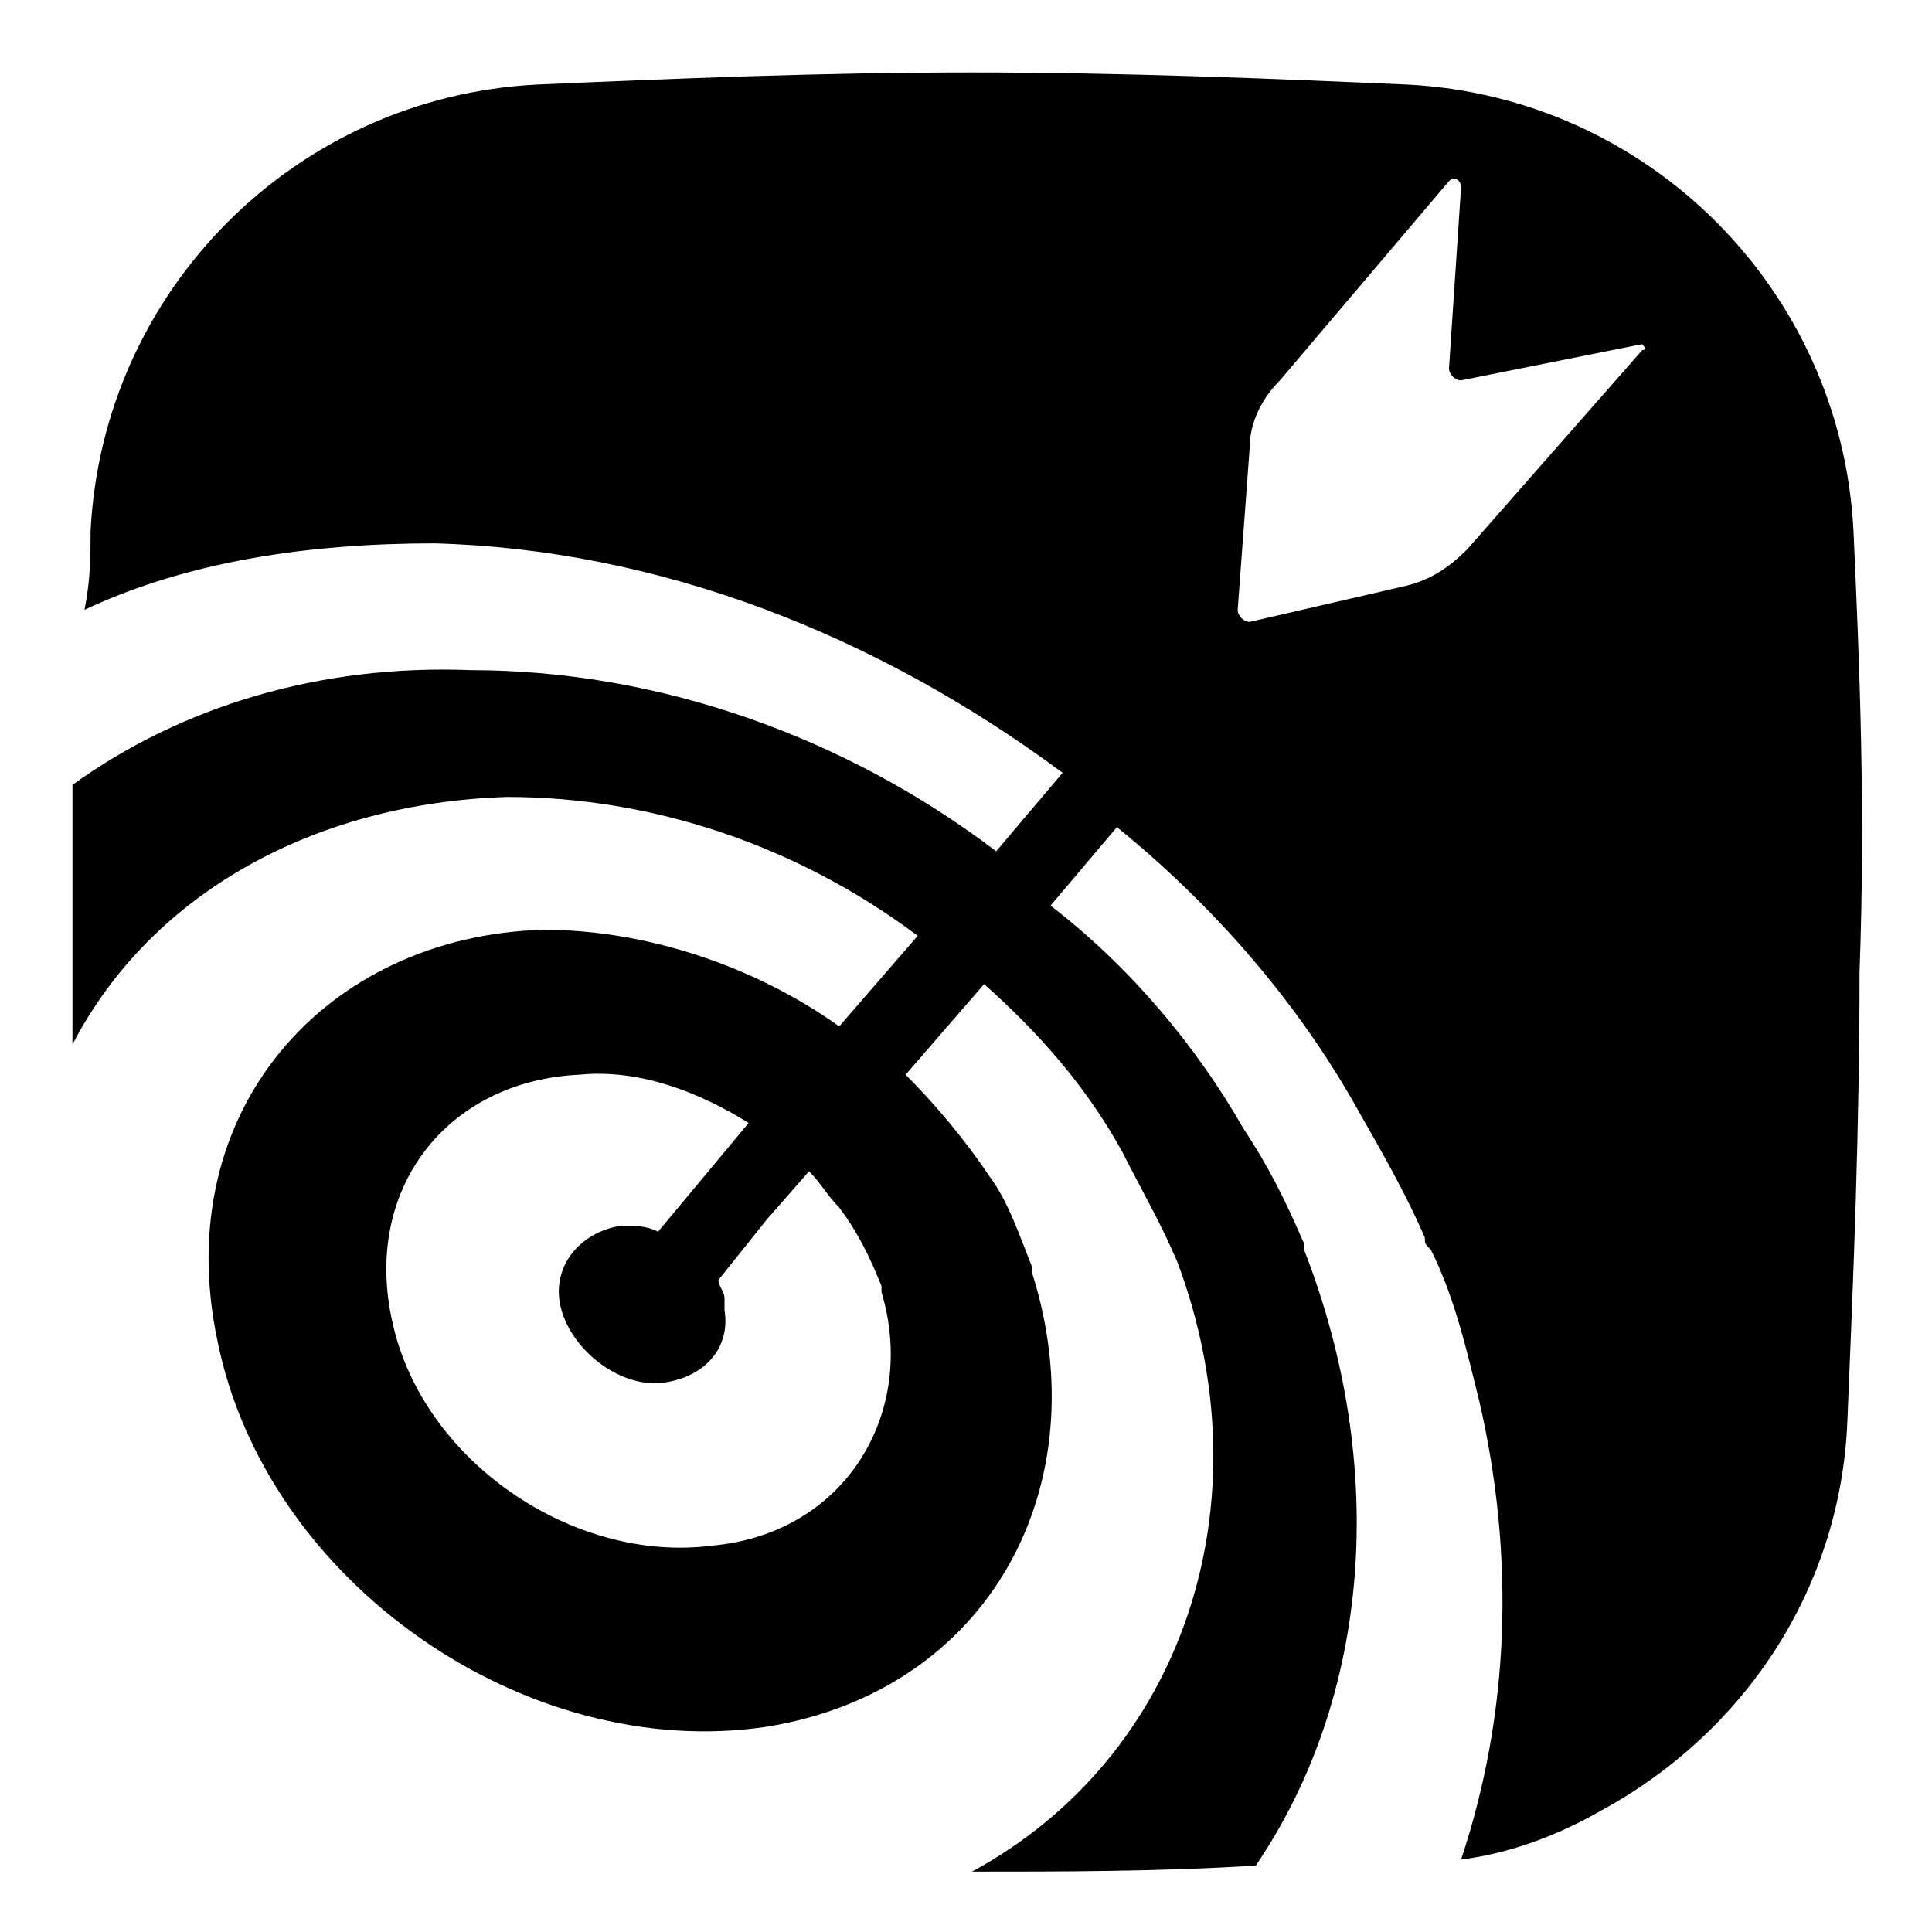 <?xml version="1.0" encoding="utf-8"?>
<!-- Generator: Adobe Illustrator 24.1.0, SVG Export Plug-In . SVG Version: 6.00 Build 0)  -->
<svg version="1.1" id="Layer_1" xmlns="http://www.w3.org/2000/svg" xmlns:xlink="http://www.w3.org/1999/xlink" x="0px" y="0px"
	 width="32px" height="32px" viewBox="0 0 32 32" style="enable-background:new 0 0 32 32;" xml:space="preserve">
<g>
	<path d="M30.7,8.8c-0.2-4-3.4-7.2-7.4-7.4c-2.3-0.1-4.7-0.2-7.2-0.2c-2.5,0-4.9,0.1-7.2,0.2c-4,0.2-7.2,3.4-7.4,7.4
		c0,0.4,0,0.8-0.1,1.3C3.1,9.3,5.1,9,7.2,9c3.7,0.1,7.3,1.5,10.4,3.8l-1.1,1.3c-2.5-1.9-5.6-3-8.7-3C5.3,11,3,11.7,1.2,13
		c0,0.9,0,1.9,0,2.9c0,0.5,0,0.9,0,1.4c1.3-2.5,4-4,7.2-4.1c2.4,0,4.8,0.8,6.8,2.3L13.9,17c-1.4-1-3.2-1.6-4.9-1.6
		c-3.6,0.1-6.2,3-5.4,6.8c0.8,4,5.1,7,9.1,6.4c3.7-0.6,5.5-4,4.4-7.5c0,0,0,0,0-0.1c-0.2-0.5-0.4-1.1-0.7-1.5
		c-0.4-0.6-0.9-1.2-1.4-1.7l1.3-1.5c0.9,0.8,1.7,1.7,2.3,2.8c0.3,0.6,0.6,1.1,0.9,1.8c0,0,0,0,0,0c1.5,4,0.1,8.2-3.4,10.1H16
		c1.6,0,3.2,0,4.8-0.1c1.9-2.8,2.2-6.6,0.8-10.2c0,0,0-0.1,0-0.1c-0.3-0.7-0.6-1.3-1-1.9c-0.8-1.4-1.9-2.7-3.2-3.7l1.1-1.3
		c1.6,1.3,3,2.9,4,4.7c0.4,0.7,0.8,1.4,1.1,2.1c0,0.1,0,0.1,0.1,0.2c0.4,0.8,0.6,1.7,0.8,2.5c0.6,2.6,0.5,5.2-0.3,7.6
		c0.8-0.1,1.6-0.4,2.3-0.8c2.4-1.3,4-3.7,4.1-6.5c0.1-2.4,0.2-4.8,0.2-7.4C30.9,13.4,30.8,11,30.7,8.8z M11.8,25.6
		c-2.3,0.3-4.8-1.4-5.3-3.7c-0.5-2.2,0.9-4,3.1-4.1c1-0.1,2,0.3,2.8,0.8l-1.5,1.8c-0.2-0.1-0.4-0.1-0.6-0.1c-0.7,0.1-1.2,0.7-1,1.4
		c0.2,0.7,1,1.3,1.7,1.2c0.7-0.1,1.1-0.6,1-1.2c0-0.1,0-0.1,0-0.2c0-0.1-0.1-0.2-0.1-0.3l0.8-1l0.7-0.8c0.2,0.2,0.3,0.4,0.5,0.6
		c0.3,0.4,0.5,0.8,0.7,1.3c0,0,0,0.1,0,0.1C15.2,23.4,14,25.4,11.8,25.6z M27.2,5.8l-2.9,3.3c-0.3,0.3-0.6,0.5-1,0.6l-2.6,0.6
		c-0.1,0-0.2-0.1-0.2-0.2l0.2-2.7c0-0.4,0.2-0.8,0.5-1.1L24,3c0.1-0.1,0.2,0,0.2,0.1l-0.2,3c0,0.1,0.1,0.2,0.2,0.2l3-0.6
		C27.2,5.7,27.3,5.8,27.2,5.8z"/>
</g>
</svg>
